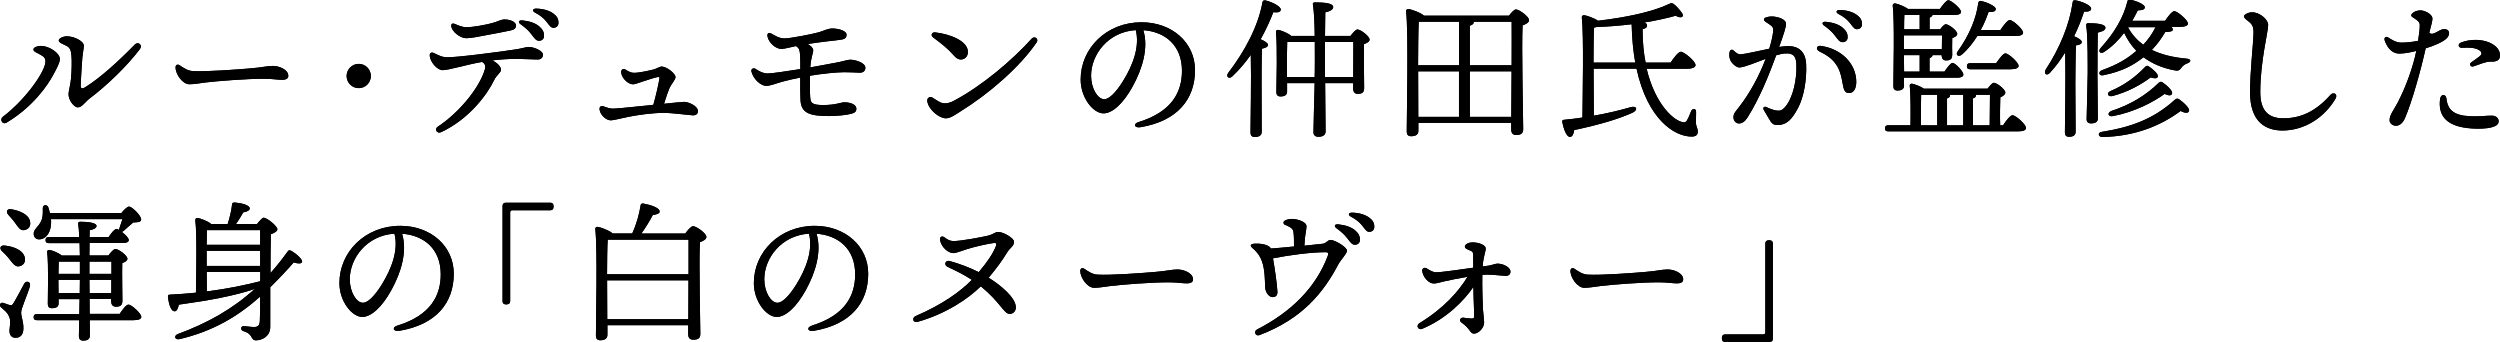 <?xml version="1.0" encoding="UTF-8"?><svg id="_レイヤー_2" xmlns="http://www.w3.org/2000/svg" viewBox="0 0 354.58 48.49"><path d="M4.27,40.51c-.37,1.31-1.27,3.2-1.27,3.8,0,.69.32,1.18.32,2.25,0,.92-.45,1.35-1.12,1.35s-.86-.58-.86-.96.21-1.31.02-1.87c-.28-.79-.69-1.01-1.22-1.5-.34-.3-.04-.75.32-.62.28.09.71.24.94.32.24.06.34,0,.51-.28.41-.64,1.16-2.12,1.54-2.79.28-.47.94-.24.79.3ZM.28,35.62c-.39-.38-.26-.88.41-.79,1.29.15,2.62.66,2.83,1.72.13.6-.17,1.09-.79,1.22-.56.11-.9-.39-1.37-.99-.3-.41-.71-.82-1.07-1.16ZM1.16,30.43c-.34-.37-.19-.86.45-.75,1.22.21,2.51.75,2.66,1.78.11.62-.21,1.07-.84,1.18-.58.08-.84-.43-1.29-1.03-.28-.41-.67-.81-.99-1.18ZM16.95,44.55c.43-.64.94-1.35,1.27-1.35.41,0,1.82,1.24,1.82,1.74,0,.3-.37.47-1.07.47h-6.24l.02,2.17c0,.47-.3.73-.96.73-.39,0-.6-.24-.6-.62,0-.28.02-1.18.04-2.28h-5.99c-.28,0-.47-.09-.47-.43,0-.32.19-.43.47-.43h6.01l.04-2.12h-2.98v.62c0,.45-.32.66-.97.66-.36,0-.56-.21-.56-.58,0-1.48.13-5.43-.09-7.4-.02-.17.13-.3.3-.28.41.04,1.35.43,1.76.79h2.58c-.02-.58-.02-1.18-.04-1.76h-4.36c-.28,0-.47-.09-.47-.43,0-.32.19-.43.47-.43h4.31c-.02-.75-.09-1.42-.15-1.87-.04-.19.09-.3.28-.3.99,0,2.32.11,2.32.6,0,.28-.36.49-.97.6,0,.23-.02.56-.02.96h2.72c.36-.56.84-1.14,1.12-1.14.09,0,.21.06.36.15,0-.09.02-.19.06-.32.09-.3.26-.77.41-1.22H7.23c0,.13.02.26.02.38.02,1.35-.6,2.4-1.61,2.49-.47.04-.82-.26-.86-.71-.06-.79.73-1.01,1.12-2.04.21-.52.17-1.16.17-1.67-.02-.49.58-.58.77-.15.09.26.17.54.24.84h10.13c.34-.43.84-.92,1.09-.92.41,0,1.7,1.24,1.72,1.82,0,.43-.6.41-1.12.43-.47.37-.99.88-1.35,1.18-.08.09-.19.13-.28.15.49.37.99.88.99,1.16,0,.3-.3.43-1.03.43h-4.53l-.02,1.76h2.7c.32-.43.75-.92.99-.92.43,0,1.7.92,1.7,1.39,0,.28-.34.47-.73.62-.04,1.46.02,4.59.02,5.34,0,.67-.34.84-.92.84-.51,0-.67-.39-.67-.73v-.37h-3.07l.02,2.12h4.23ZM11.33,38.84v-1.74h-3c-.02.41-.02,1.14-.04,1.74h3.05ZM11.31,41.56c.02-.77.02-1.42.02-1.74v-.13h-3.05v.11l.02,1.76h3ZM12.68,37.1v1.74h3.13v-1.74h-3.13ZM15.79,41.56v-1.87h-3.11l.02,1.87h3.09Z"/><path d="M36.45,31.78c.34-.43.77-.9.92-.9.54,0,1.97,1.22,1.97,1.63,0,.3-.45.54-.92.71-.04,1.48-.06,3.43-.06,5.51.84-.94,1.65-1.95,2.45-3.07.11-.19.28-.19.49-.09.79.45,1.65,1.25,1.54,1.59-.11.26-.56.26-1.18.06-1.09,1.24-2.19,2.4-3.33,3.52v5.62c0,1.37-1.2,1.91-2.02,1.91s-.34-.9-1.8-1.31c-.45-.15-.36-.71.04-.71.19,0,1.03.13,1.48.13.56,0,.77-.21.82-.84.04-.81.06-2.12.04-3.47-3.11,2.77-6.65,4.91-11.43,6.03-.67.15-.86-.51-.21-.73,4.16-1.54,7.7-3.5,10.88-6.39-2.85.97-6.54,1.65-10.77,2.23-.09.51-.3.99-.64.94-.45-.04-.79-.94-.9-2.1-.02-.19.09-.26.26-.26,1.33-.06,2.55-.17,3.71-.28.02-2.29.17-8.11-.09-10.3-.02-.17.13-.3.32-.3.34.04,1.48.45,1.93.86h2.34c.3-.92.54-1.95.62-2.77-.02-.17.15-.3.39-.28,1.03.09,2.12.37,2.12.86,0,.3-.51.47-.92.54-.3.56-.69,1.16-1.03,1.65h2.98ZM29.35,32.64c-.02.43-.02,1.27-.04,2.08h7.59v-2.08h-7.55ZM29.31,37.72h7.59v-2.15h-7.59v2.15ZM29.33,41.33c3-.37,5.41-.9,7.49-1.42l.09-.02v-1.31h-7.59l.02,2.75Z"/><path d="M56.63,46.91c-.89.15-1.07-.49-.27-.73,4.76-1.46,6.15-4.29,6.15-7.27,0-3.64-2.41-5.54-5.48-5.76.75,2.49-.1,5.43-1.54,8.03-1.32,2.38-2.84,3.77-4.11,3.77-1.45,0-3.24-2.2-3.24-4.8,0-4.43,3.68-8.12,8.63-8.12,4.33,0,7.59,2.88,7.59,6.79,0,4.14-2.5,7.22-7.72,8.1h0ZM51.46,42.95c.69,0,1.65-.92,2.68-2.58,1.41-2.26,2.4-4.91,1.81-7.23-3.92.24-6.34,3.47-6.34,6.47,0,1.8.94,3.33,1.85,3.33Z"/><path d="M71.9,43.17h-.17c-.28,0-.45-.17-.45-.45v-13.52c0-.28.17-.45.45-.45h6.33c.28,0,.45.17.45.45v.17c0,.28-.17.45-.45.45h-5.34c-.3,0-.36.09-.36.38v12.51c0,.28-.17.45-.45.45Z"/><path d="M97.18,33.13c.34-.47.84-1.05,1.12-1.05.49,0,1.89,1.03,1.89,1.52,0,.34-.45.58-.92.75-.15,2.98.06,11.54.06,13.02,0,.66-.41.81-1.03.81-.51,0-.69-.38-.69-.73v-1.33h-11.46v1.39c0,.47-.34.75-1.01.75-.43,0-.62-.26-.62-.64,0-2.4.24-12.21-.09-15.15-.02-.15.13-.3.3-.3.34.02,1.67.49,2.17.94h2.77c.62-1.33.99-2.75,1.2-4.03,0-.15.19-.26.39-.21,1.14.21,2.3.62,2.3,1.14,0,.3-.51.43-.96.47-.39.75-1.03,1.8-1.63,2.64h6.22ZM86.19,33.99c-.06.94-.09,3.39-.09,4.91h11.56v-4.91h-11.48ZM97.63,45.27l.02-5.51h-11.54v.3l.02,5.21h11.5Z"/><path d="M115.14,46.18c4.76-1.46,6.15-4.29,6.15-7.27,0-3.64-2.41-5.54-5.48-5.76.75,2.49-.1,5.43-1.54,8.03-1.32,2.38-2.84,3.77-4.11,3.77-1.45,0-3.24-2.2-3.24-4.8,0-4.43,3.69-8.12,8.63-8.12,4.33,0,7.59,2.88,7.59,6.79,0,4.14-2.5,7.22-7.72,8.1-.89.15-1.07-.49-.27-.73ZM110.25,42.95c.69,0,1.65-.92,2.68-2.58,1.41-2.26,2.4-4.91,1.81-7.23-3.92.24-6.34,3.47-6.34,6.47,0,1.8.94,3.33,1.85,3.33Z"/><path d="M133.33,34.01c-.06-.45.3-.59.64-.34.38.28.69.52,1.33.52.96,0,3.85-.53,4.81-.76.85-.21,1-.53,1.46-.53.79,0,2.25.9,2.25,1.37,0,.7-.56.8-1.04,1.63-.49.84-1.46,2.18-2.56,3.49,1.76,1.1,3.86,2.84,3.86,4.21,0,.51-.37.92-.86.92-.43,0-.69-.34-1.29-1.06-.69-.83-1.42-1.7-2.82-2.85-1.85,1.82-5,3.92-8.97,5.04-.68.19-.82-.59-.28-.82,3.87-1.66,6.38-3.51,7.98-5.14-1.08-.71-2.23-1.28-3.44-1.84h0c-.58-.27-.32-1,.29-.83,1.45.4,2.86.94,4.13,1.58,1.2-1.43,2.04-2.66,2.43-3.69.16-.42.02-.49-.41-.43-.79.11-2.62.51-3.71.86-.56.18-1.54.56-1.89.56-.77,0-1.76-.86-1.91-1.89h0Z"/><path d="M153.83,38.15c.51.33,1.08.76,1.83.8,1.82.12,6.68-.25,8.16-.38,1.83-.15,2.34-.35,3.2-.35s2.19.49,2.19,1.41c0,.32-.22.56-.89.56s-1.34-.15-2.62-.15c-2.51,0-6.67.34-8.16.52-.97.12-1.66.26-2.37.26-.92,0-1.95-1.39-1.95-2.39,0-.37.27-.51.61-.29Z"/><path d="M182.38,31.95c-.2-.09-.34-.15-.34-.39,0-.28.58-.51,1.18-.51.73,0,2.08.39,2.08,1.03,0,.44-.15,1.06-.21,1.61-.02.21-.06.67-.09,1.16,1.23-.12,2.25-.24,2.61-.28.51-.05.68-.54,1.12-.54.56,0,2.32,1,2.32,1.54,0,.39-.89,1.28-1.23,1.92-2.09,3.96-5.06,7.71-11.19,10.04-.56.21-.87-.53-.34-.8,4.89-2.51,8.31-5.94,10-10.36.21-.56.02-.6-.33-.6-1.95,0-5.08.4-7.41.87.27,1.54.57,3.61.63,4.72.02.49-.19.75-.64.78-.52.04-1.05-.63-1.1-1.37-.01-.13-.04-1.64-.13-2.25-.19-1.54-.64-2.47-1.69-3.36-.38-.33-.27-.55.31-.6.52-.04,1.97.02,2.32.69.94-.07,2.13-.17,3.28-.29,0-.75,0-1.51-.07-1.99-.06-.52-.33-.7-1.09-1.05h0ZM191.05,33.75c-.35-.46-.78-.86-1.48-1.37-.42-.3-.28-.61.24-.56,1.05.11,1.86.4,2.38.85.51.44.71.83.69,1.38-.01.41-.32.68-.75.66-.36-.01-.6-.33-1.08-.97h0ZM191.6,30.73c-.46-.24-.34-.58.17-.57,1,.02,1.86.28,2.45.72.49.37.7.74.7,1.29,0,.42-.28.71-.71.71-.37,0-.52-.27-1.01-.89-.39-.49-.87-.88-1.6-1.26Z"/><path d="M208.71,45.18c.3,0,.37-.06.37-.32,0-.5-.03-1.43-.07-2.45-.02-.57-.03-1.15-.04-1.71-1.27,1.86-3.74,4.47-7.27,5.94-.56.23-.9-.48-.4-.79,3.44-2.09,5.59-4.52,6.84-6.59-1.37.23-2.56.48-3.23.63-.61.14-1.14.32-1.56.32-.71,0-1.53-.9-1.63-1.77h0c-.04-.38.31-.57.63-.37.47.29.9.55,1.33.55.78,0,3.9-.46,4.41-.53.3-.04.59-.08.86-.12,0-.67,0-1.71-.02-1.97-.03-.26-.1-.34-.47-.49-.52-.2-.7-.33-.7-.53,0-.33.53-.6,1.1-.6.93,0,1.86.39,1.86.85,0,.48-.31,1.07-.44,2.56.42-.06.73-.1.91-.12.28-.04.94-.28,1.18-.28.9,0,1.86.56,1.86,1.12,0,.41-.25.62-.71.62-.19,0-1.81-.18-2.49-.18-.23,0-.51.01-.79.04-.03,1.56.03,3.63.08,4.76.02.32.18,1.74.18,1.97,0,.75-.76,1.6-1.44,1.6-.29,0-.44-.2-.62-.45-.21-.28-.5-.67-1.15-1.12-.39-.27-.19-.76.3-.69.29.04.78.12,1.1.12Z"/><path d="M223.35,38.15c.51.33,1.08.76,1.83.8,1.82.12,6.68-.25,8.16-.38,1.83-.15,2.34-.35,3.2-.35s2.19.49,2.19,1.41c0,.32-.22.56-.89.56s-1.34-.15-2.62-.15c-2.51,0-6.67.34-8.16.52-.97.12-1.66.26-2.37.26-.92,0-1.95-1.39-1.95-2.39,0-.37.27-.51.61-.29Z"/><path d="M250.83,34.08h.17c.28,0,.45.17.45.45v13.52c0,.28-.17.45-.45.45h-6.33c-.28,0-.45-.17-.45-.45v-.17c0-.28.17-.45.45-.45h5.34c.3,0,.37-.09.37-.39v-12.51c0-.28.17-.45.45-.45Z"/><path d="M4.27,40.51c-.37,1.31-1.27,3.2-1.27,3.8,0,.69.32,1.18.32,2.25,0,.92-.45,1.35-1.12,1.35s-.86-.58-.86-.96.21-1.31.02-1.87c-.28-.79-.69-1.01-1.22-1.5-.34-.3-.04-.75.32-.62.28.09.71.24.94.32.24.06.34,0,.51-.28.41-.64,1.16-2.12,1.54-2.79.28-.47.94-.24.79.3ZM.28,35.62c-.39-.38-.26-.88.41-.79,1.29.15,2.62.66,2.83,1.72.13.6-.17,1.09-.79,1.22-.56.11-.9-.39-1.37-.99-.3-.41-.71-.82-1.07-1.16ZM1.16,30.43c-.34-.37-.19-.86.45-.75,1.22.21,2.51.75,2.66,1.78.11.62-.21,1.07-.84,1.18-.58.08-.84-.43-1.29-1.03-.28-.41-.67-.81-.99-1.18ZM16.95,44.55c.43-.64.94-1.35,1.27-1.35.41,0,1.82,1.24,1.82,1.74,0,.3-.37.47-1.07.47h-6.24l.02,2.17c0,.47-.3.73-.96.73-.39,0-.6-.24-.6-.62,0-.28.02-1.18.04-2.28h-5.99c-.28,0-.47-.09-.47-.43,0-.32.19-.43.47-.43h6.01l.04-2.12h-2.98v.62c0,.45-.32.66-.97.66-.36,0-.56-.21-.56-.58,0-1.48.13-5.43-.09-7.4-.02-.17.13-.3.3-.28.41.04,1.35.43,1.76.79h2.58c-.02-.58-.02-1.18-.04-1.76h-4.36c-.28,0-.47-.09-.47-.43,0-.32.19-.43.47-.43h4.31c-.02-.75-.09-1.42-.15-1.87-.04-.19.09-.3.28-.3.99,0,2.32.11,2.32.6,0,.28-.36.49-.97.6,0,.23-.02.56-.02.96h2.72c.36-.56.84-1.14,1.12-1.14.09,0,.21.06.36.15,0-.09.02-.19.06-.32.09-.3.26-.77.41-1.22H7.23c0,.13.02.26.02.38.02,1.35-.6,2.4-1.61,2.49-.47.04-.82-.26-.86-.71-.06-.79.73-1.01,1.12-2.04.21-.52.17-1.16.17-1.67-.02-.49.58-.58.77-.15.09.26.17.54.24.84h10.13c.34-.43.84-.92,1.09-.92.41,0,1.7,1.24,1.72,1.82,0,.43-.6.41-1.12.43-.47.37-.99.88-1.35,1.18-.08.09-.19.13-.28.15.49.37.99.88.99,1.16,0,.3-.3.43-1.03.43h-4.53l-.02,1.76h2.7c.32-.43.75-.92.99-.92.43,0,1.7.92,1.7,1.39,0,.28-.34.47-.73.62-.04,1.46.02,4.59.02,5.34,0,.67-.34.84-.92.84-.51,0-.67-.39-.67-.73v-.37h-3.07l.02,2.12h4.23ZM11.33,38.84v-1.74h-3c-.02.41-.02,1.14-.04,1.74h3.05ZM11.31,41.56c.02-.77.02-1.42.02-1.74v-.13h-3.05v.11l.02,1.76h3ZM12.68,37.1v1.74h3.13v-1.74h-3.13ZM15.79,41.56v-1.87h-3.11l.02,1.87h3.09Z"/><path d="M36.45,31.78c.34-.43.77-.9.92-.9.54,0,1.97,1.22,1.97,1.63,0,.3-.45.54-.92.71-.04,1.48-.06,3.43-.06,5.51.84-.94,1.65-1.95,2.45-3.07.11-.19.28-.19.49-.09.79.45,1.65,1.25,1.54,1.59-.11.26-.56.26-1.18.06-1.09,1.24-2.19,2.4-3.33,3.52v5.62c0,1.37-1.2,1.91-2.02,1.91s-.34-.9-1.8-1.31c-.45-.15-.36-.71.04-.71.19,0,1.03.13,1.48.13.56,0,.77-.21.82-.84.04-.81.06-2.12.04-3.47-3.11,2.77-6.65,4.91-11.43,6.03-.67.15-.86-.51-.21-.73,4.16-1.54,7.7-3.5,10.88-6.39-2.85.97-6.54,1.65-10.77,2.23-.09.51-.3.99-.64.94-.45-.04-.79-.94-.9-2.1-.02-.19.09-.26.26-.26,1.33-.06,2.55-.17,3.71-.28.02-2.29.17-8.11-.09-10.3-.02-.17.13-.3.32-.3.34.04,1.48.45,1.93.86h2.34c.3-.92.54-1.95.62-2.77-.02-.17.15-.3.39-.28,1.03.09,2.12.37,2.12.86,0,.3-.51.47-.92.54-.3.56-.69,1.16-1.03,1.65h2.98ZM29.35,32.64c-.02.43-.02,1.27-.04,2.08h7.59v-2.08h-7.55ZM29.31,37.72h7.59v-2.15h-7.59v2.15ZM29.33,41.33c3-.37,5.41-.9,7.49-1.42l.09-.02v-1.31h-7.59l.02,2.75Z"/><path d="M56.63,46.91c-.89.15-1.07-.49-.27-.73,4.76-1.46,6.15-4.29,6.15-7.27,0-3.64-2.41-5.54-5.48-5.76.75,2.49-.1,5.43-1.54,8.03-1.32,2.38-2.84,3.77-4.11,3.77-1.45,0-3.24-2.2-3.24-4.8,0-4.43,3.68-8.12,8.63-8.12,4.33,0,7.59,2.88,7.59,6.79,0,4.14-2.5,7.22-7.72,8.1h0ZM51.46,42.95c.69,0,1.65-.92,2.68-2.58,1.41-2.26,2.4-4.91,1.81-7.23-3.92.24-6.34,3.47-6.34,6.47,0,1.8.94,3.33,1.85,3.33Z"/><path d="M71.9,43.17h-.17c-.28,0-.45-.17-.45-.45v-13.52c0-.28.17-.45.45-.45h6.33c.28,0,.45.17.45.45v.17c0,.28-.17.45-.45.45h-5.34c-.3,0-.36.09-.36.38v12.51c0,.28-.17.45-.45.45Z"/><path d="M97.18,33.13c.34-.47.84-1.05,1.12-1.05.49,0,1.89,1.03,1.89,1.52,0,.34-.45.58-.92.75-.15,2.98.06,11.54.06,13.02,0,.66-.41.81-1.03.81-.51,0-.69-.38-.69-.73v-1.33h-11.46v1.39c0,.47-.34.75-1.01.75-.43,0-.62-.26-.62-.64,0-2.4.24-12.21-.09-15.15-.02-.15.13-.3.3-.3.34.02,1.67.49,2.17.94h2.77c.62-1.33.99-2.75,1.2-4.03,0-.15.19-.26.39-.21,1.14.21,2.3.62,2.3,1.14,0,.3-.51.43-.96.47-.39.75-1.03,1.8-1.63,2.64h6.22ZM86.19,33.99c-.06.94-.09,3.39-.09,4.91h11.56v-4.91h-11.48ZM97.63,45.27l.02-5.51h-11.54v.3l.02,5.21h11.5Z"/><path d="M115.14,46.18c4.76-1.46,6.15-4.29,6.15-7.27,0-3.64-2.41-5.54-5.48-5.76.75,2.49-.1,5.43-1.54,8.03-1.32,2.38-2.84,3.77-4.11,3.77-1.45,0-3.24-2.2-3.24-4.8,0-4.43,3.69-8.12,8.63-8.12,4.33,0,7.59,2.88,7.59,6.79,0,4.14-2.5,7.22-7.72,8.1-.89.15-1.07-.49-.27-.73ZM110.25,42.95c.69,0,1.65-.92,2.68-2.58,1.41-2.26,2.4-4.91,1.81-7.23-3.92.24-6.34,3.47-6.34,6.47,0,1.8.94,3.33,1.85,3.33Z"/><path d="M133.33,34.01c-.06-.45.3-.59.64-.34.38.28.69.52,1.33.52.96,0,3.85-.53,4.81-.76.85-.21,1-.53,1.46-.53.79,0,2.25.9,2.25,1.37,0,.7-.56.8-1.04,1.63-.49.84-1.46,2.18-2.56,3.49,1.76,1.1,3.86,2.84,3.86,4.21,0,.51-.37.92-.86.92-.43,0-.69-.34-1.29-1.06-.69-.83-1.42-1.7-2.82-2.85-1.85,1.82-5,3.92-8.97,5.04-.68.19-.82-.59-.28-.82,3.87-1.66,6.38-3.51,7.98-5.14-1.08-.71-2.23-1.28-3.44-1.84h0c-.58-.27-.32-1,.29-.83,1.45.4,2.86.94,4.13,1.58,1.2-1.43,2.04-2.66,2.43-3.69.16-.42.02-.49-.41-.43-.79.11-2.62.51-3.71.86-.56.18-1.54.56-1.89.56-.77,0-1.76-.86-1.91-1.89h0Z"/><path d="M153.83,38.15c.51.33,1.08.76,1.83.8,1.82.12,6.68-.25,8.16-.38,1.83-.15,2.34-.35,3.2-.35s2.19.49,2.19,1.41c0,.32-.22.56-.89.56s-1.34-.15-2.62-.15c-2.51,0-6.67.34-8.16.52-.97.12-1.66.26-2.37.26-.92,0-1.95-1.39-1.95-2.39,0-.37.27-.51.61-.29Z"/><path d="M182.38,31.95c-.2-.09-.34-.15-.34-.39,0-.28.58-.51,1.18-.51.73,0,2.08.39,2.08,1.03,0,.44-.15,1.06-.21,1.61-.02.21-.06.67-.09,1.16,1.23-.12,2.25-.24,2.61-.28.51-.05.68-.54,1.12-.54.56,0,2.32,1,2.32,1.54,0,.39-.89,1.28-1.23,1.92-2.09,3.96-5.06,7.71-11.19,10.04-.56.21-.87-.53-.34-.8,4.89-2.51,8.31-5.94,10-10.36.21-.56.02-.6-.33-.6-1.95,0-5.08.4-7.41.87.27,1.54.57,3.61.63,4.72.02.49-.19.75-.64.78-.52.04-1.05-.63-1.1-1.37-.01-.13-.04-1.64-.13-2.25-.19-1.54-.64-2.47-1.69-3.36-.38-.33-.27-.55.31-.6.52-.04,1.97.02,2.32.69.94-.07,2.13-.17,3.28-.29,0-.75,0-1.51-.07-1.99-.06-.52-.33-.7-1.09-1.05h0ZM191.05,33.75c-.35-.46-.78-.86-1.48-1.37-.42-.3-.28-.61.24-.56,1.05.11,1.86.4,2.38.85.51.44.71.83.69,1.38-.01.41-.32.68-.75.66-.36-.01-.6-.33-1.08-.97h0ZM191.6,30.73c-.46-.24-.34-.58.17-.57,1,.02,1.86.28,2.45.72.49.37.7.74.7,1.29,0,.42-.28.71-.71.71-.37,0-.52-.27-1.01-.89-.39-.49-.87-.88-1.6-1.26Z"/><path d="M208.71,45.18c.3,0,.37-.06.37-.32,0-.5-.03-1.43-.07-2.45-.02-.57-.03-1.15-.04-1.71-1.27,1.86-3.74,4.47-7.27,5.94-.56.23-.9-.48-.4-.79,3.44-2.09,5.59-4.52,6.84-6.59-1.37.23-2.56.48-3.23.63-.61.14-1.14.32-1.56.32-.71,0-1.53-.9-1.63-1.77h0c-.04-.38.31-.57.63-.37.47.29.9.55,1.33.55.78,0,3.9-.46,4.41-.53.3-.04.59-.08.86-.12,0-.67,0-1.71-.02-1.97-.03-.26-.1-.34-.47-.49-.52-.2-.7-.33-.7-.53,0-.33.53-.6,1.1-.6.93,0,1.86.39,1.86.85,0,.48-.31,1.07-.44,2.56.42-.06.73-.1.91-.12.28-.04.94-.28,1.18-.28.9,0,1.86.56,1.86,1.12,0,.41-.25.62-.71.62-.19,0-1.81-.18-2.49-.18-.23,0-.51.01-.79.04-.03,1.56.03,3.63.08,4.76.02.32.18,1.74.18,1.97,0,.75-.76,1.6-1.44,1.6-.29,0-.44-.2-.62-.45-.21-.28-.5-.67-1.15-1.12-.39-.27-.19-.76.3-.69.29.04.78.12,1.1.12Z"/><path d="M223.35,38.15c.51.33,1.08.76,1.83.8,1.82.12,6.68-.25,8.16-.38,1.83-.15,2.34-.35,3.2-.35s2.19.49,2.19,1.41c0,.32-.22.56-.89.56s-1.34-.15-2.62-.15c-2.51,0-6.67.34-8.16.52-.97.12-1.66.26-2.37.26-.92,0-1.95-1.39-1.95-2.39,0-.37.27-.51.61-.29Z"/><path d="M250.83,34.08h.17c.28,0,.45.17.45.45v13.52c0,.28-.17.45-.45.45h-6.33c-.28,0-.45-.17-.45-.45v-.17c0-.28.17-.45.45-.45h5.34c.3,0,.37-.09.37-.39v-12.51c0-.28.17-.45.45-.45Z"/><path d="M4.74,7.02c0-.28.51-.51,1.07-.51,1.12,0,2.68.99,2.68,1.87,0,.48-.41,1.28-.98,2.31-.77,1.42-2.79,4.42-6.57,6.7-.59.35-1.04-.45-.53-.83,3.24-2.45,6.04-6.46,6.04-7.83,0-.53-.26-.72-.79-1.01-.44-.24-.92-.41-.92-.69ZM9.4,5.14c1.16,0,2.49.71,2.49,1.35,0,.37-.15,1.01-.21,1.66-.09.99-.19,3.04-.23,3.79-.03.63.11.76.69.4,2.11-1.32,4.75-3.73,6.97-6.01.5-.51,1.17.06.72.65-1.88,2.46-4.68,5.15-7.12,6.99-.62.47-1.09,1.26-1.66,1.26s-1.33-1.04-1.33-1.86c0-.57.27-1.13.37-2.4.07-.92.12-2.37.04-3.1-.08-.76-.17-1.1-.75-1.39-.45-.23-1.05-.44-1.05-.73,0-.34.69-.6,1.07-.6Z"/><path d="M25.51,9.28c.51.33,1.08.76,1.83.8,1.82.12,6.68-.25,8.16-.38,1.83-.15,2.35-.35,3.2-.35s2.19.49,2.19,1.41c0,.32-.22.56-.89.56s-1.34-.15-2.62-.15c-2.51,0-6.67.34-8.16.52-.97.12-1.66.26-2.37.26-.92,0-1.95-1.38-1.95-2.39,0-.36.27-.51.61-.29Z"/><path d="M49.16,10.78c0-.94.77-1.72,1.72-1.72s1.72.77,1.72,1.72-.77,1.72-1.72,1.72-1.72-.77-1.72-1.72Z"/><path d="M61.5,7.5c.56.28,1.11.57,1.71.62,1.13.1,8.12-.82,10.11-1.14.64-.1,1.35-.32,1.63-.32.87,0,2.06.59,2.06,1.07s-.3.71-.77.71c-.4,0-2.26-.09-2.96-.09-.95,0-2.17.06-3.42.21.61.34,1.2.86,1.2,1.35,0,.36-.67.8-.95,1.4-1.02,2.13-3.58,5.57-7.53,7.43-.61.29-1-.43-.5-.76,3.08-2.03,5.91-5.54,6.67-8.07.19-.63,0-.89-.37-1.13-2.43.43-4.73,1.17-5.61,1.17-.75,0-1.82-1.19-1.82-2.14,0-.28.26-.45.56-.3ZM69.02,4.98c-1.02.17-2.1.44-2.91.44s-2.11-.96-2.11-1.81c0-.22.2-.35.5-.22.4.17,1.03.47,1.65.47,1,0,2.87-.37,3.64-.58.75-.2,1.26-.52,1.76-.52.85,0,1.63.35,1.63.85,0,.46-.3.61-.82.72-.87.19-2.35.47-3.36.65ZM73.85,3.45c-.42-.3-.28-.61.24-.56,1.05.11,1.86.4,2.38.85.51.44.71.83.69,1.38-.01.41-.32.68-.75.66-.36-.01-.6-.33-1.08-.97-.35-.46-.78-.86-1.48-1.37ZM75.89,1.79c-.46-.24-.34-.58.17-.57,1,.02,1.86.28,2.45.72.49.37.7.74.7,1.29,0,.42-.28.71-.71.71-.37,0-.52-.27-1.01-.89-.39-.49-.87-.88-1.6-1.26Z"/><path d="M89.93,10.33c.74,0,2.09-.31,2.75-.47.36-.08.89-.42,1.16-.42.68,0,1.97.96,1.97,1.51,0,.33-.69,1.14-.84,1.5-.21.51-.5,1.3-.79,2.27.48-.05.96-.11,1.33-.14.58-.05,1.26-.13,1.52-.13.68,0,1.96.62,1.96,1.29,0,.4-.25.62-.69.62s-2.81-.35-4.2-.35c-1.6,0-3.73.31-4.98.56-.87.17-2.09.5-2.48.5-.69,0-1.5-.77-1.6-1.52-.06-.4.19-.59.57-.46.4.14.84.32,1.34.32.69,0,3.73-.35,5.71-.54.4-1.39.76-3.04.86-3.69.04-.25.01-.29-.3-.24-.33.05-1.3.38-2.21.67-.41.13-.95.35-1.24.35-.7,0-1.6-.9-1.66-1.65-.04-.47.26-.66.67-.4.44.29.78.42,1.15.42Z"/><path d="M114.53,6.23c.45.23.81.58.81.89,0,.48-.3.87-.42,2.44,1.58-.27,3.33-.62,4.19-.78.6-.12,1.12-.31,1.5-.31.73,0,2.15.45,2.13,1.15-.02.46-.33.71-.86.69-.47-.02-1.2-.07-2.13-.07-1.01,0-3.16.21-4.87.5-.02,1.03-.03,2.13.03,3.02.05.83.23,1.14,1.86,1.14,1.75,0,2.52-.39,2.98-.39.99,0,1.71.37,1.71.9,0,.42-.23.59-.7.72-.64.18-2,.33-3.19.33-2.66,0-3.93-.39-4.03-2.21-.05-.89-.05-2.1-.04-3.25-.95.19-1.89.4-2.71.63-.71.2-1.5.54-2.12.55-.7,0-1.76-.85-2.08-1.98-.13-.46.29-.62.59-.42.61.42,1.12.64,1.73.64s3.04-.38,4.6-.62c0-.72,0-1.63-.04-2.09-.06-.62-.11-.86-.56-1.18-.93.2-1.7.41-2.08.41-.8,0-1.78-.85-1.97-1.75-.09-.42.14-.65.55-.42.45.25,1.09.68,1.84.68.81,0,3.84-.58,4.91-.88.61-.17,1.28-.56,1.99-.53,1.04.04,1.93.42,1.92.88-.02.58-.4.67-1.11.75-1.21.14-2.95.34-4.39.57Z"/><path d="M146.35,5.47c.39-.43,1.02.05.68.54-2.45,3.58-6.86,7.35-10.77,9.77-.74.46-1.44,1-2.1,1-.95,0-2.46-1.21-2.64-2.42-.07-.47.36-.71.67-.55.4.22.78.53,1.19.71.46.21,1.1.2,1.88-.21,4.03-2.13,8.3-5.76,11.09-8.85h0ZM137.28,7.36c0,.64-.42,1.08-1.02,1.08-.28,0-.61-.16-.89-.48-1-1.15-1.79-1.72-3.04-2.67-.37-.29-.16-.75.3-.7,2.17.25,4.65,1.24,4.65,2.77Z"/><path d="M161.76,18.04c-.89.15-1.07-.49-.27-.73,4.76-1.46,6.15-4.29,6.15-7.27,0-3.63-2.41-5.54-5.48-5.76.75,2.49-.1,5.43-1.54,8.03-1.32,2.38-2.84,3.77-4.11,3.77-1.45,0-3.24-2.2-3.24-4.8,0-4.44,3.68-8.12,8.63-8.12,4.33,0,7.59,2.88,7.59,6.78,0,4.14-2.5,7.22-7.72,8.1h0ZM156.6,14.08c.69,0,1.65-.92,2.68-2.58,1.41-2.26,2.4-4.91,1.81-7.23-3.92.24-6.34,3.47-6.34,6.47,0,1.8.94,3.33,1.85,3.33Z"/><path d="M178.95,18.7c0,.47-.32.73-.99.73-.41,0-.6-.24-.6-.62,0-1.37.13-7.68.04-11.03-.75,1.07-1.61,2.1-2.62,3.05-.45.45-.97.04-.58-.49,2.36-3.07,4.25-6.63,4.85-9.97.04-.24.13-.34.39-.32.77.15,2.21.81,2.21,1.29.02.37-.41.47-1.05.39-.45,1.18-1.05,2.49-1.8,3.84.51.21,1.05.54,1.05.79-.02.3-.39.45-.86.54-.06,1.07-.06,4.65-.06,5.32l.02,6.5ZM191.54,5.1c.32-.43.75-.92.99-.92.45,0,1.72.96,1.72,1.44,0,.3-.39.49-.79.64-.04,1.65.02,5.41.02,6.24,0,.66-.34.81-.92.81-.49,0-.64-.39-.64-.73v-.79h-3.97c.02,2.55.06,6.2.06,6.84,0,.49-.34.77-1.03.77-.43,0-.69-.24-.69-.64,0-.75.11-4.48.17-6.97h-3.91v1.2c0,.47-.32.69-.94.69-.37,0-.58-.21-.58-.6.02-1.59.15-6.46-.06-8.56-.02-.15.13-.3.3-.28.39.04,1.46.47,1.87.86h3.33c-.02-1.74-.09-3.5-.26-4.46-.04-.19.09-.3.28-.3,1.44,0,2.6.13,2.6.66,0,.37-.45.6-1.12.75-.02.62-.02,1.95-.04,3.35h3.63ZM186.46,10.93c.02-.41.02-.75.02-.99,0-.45.02-2.12,0-3.99h-3.91c-.04.79-.04,2.68-.04,3.15v1.82h3.93ZM191.93,10.93c0-1.61.02-3.93.02-4.98h-4.03v4.98h4.01Z"/><path d="M214.03,2.22c.32-.43.73-.88.97-.88.49,0,1.87,1.03,1.87,1.52,0,.34-.45.56-.92.75-.15,3.15.09,13.09.09,14.7,0,.67-.41.84-1.01.84-.52,0-.69-.39-.69-.73v-.99h-13.17v1.14c0,.47-.32.75-1.03.75-.43,0-.62-.24-.62-.64,0-2.57.26-13.95-.09-17.1-.02-.13.11-.3.3-.3.3,0,1.72.47,2.23.94h12.08ZM201.22,3.1c-.06,1.16-.09,4.55-.09,6.16h5.81V3.08h-5.6l-.13.02ZM201.16,16.58h5.77v-6.46h-5.79l.02,6.46ZM208.48,9.26h5.92c0-2.72.02-5.23,0-6.18h-5.39s.02.04.02.06c0,.23-.19.38-.56.51v5.6ZM214.35,16.58c0-1.61.02-4.08.04-6.46h-5.92v6.46h5.88Z"/><path d="M233.54,9.73c1.22,5.15,3.97,7.55,5.3,7.62.19.02.3-.09.43-.28.19-.3.43-.92.58-1.29.21-.47.73-.41.71.11,0,.47-.02.99-.02,1.46,0,.67.26.77.26,1.31,0,.45-.24.71-.88.71-2.38,0-6.22-2.36-7.81-9.63h-6.09v.11c0,.54.02,4.76.04,6.56,2.08-.37,3.78-.79,5.19-1.2.92-.28,1.12.41.26.79-1.89.84-4.33,1.61-8.24,2.45-.06.49-.24.97-.6.97-.45,0-.88-.99-1.09-2.15-.02-.19.06-.26.24-.28.92-.09,1.8-.19,2.62-.32.02-3.03.21-11.54-.09-14.22-.02-.15.13-.3.3-.3.3.02,1.42.39,2,.79,3.86-.45,7.59-1.22,9.95-2.32.49-.23.56-.26,1.01.13.39.37.81.86,1.01,1.2.24.45-.19.71-.96.28-1.18.34-2.7.67-4.44.96.24.09.39.24.39.41,0,.26-.17.43-.64.54,0,1.76.15,3.35.43,4.74h3.54c.47-.71,1.12-1.54,1.46-1.54.45,0,2.08,1.33,2.08,1.89,0,.3-.41.52-1.24.52h-5.66ZM231.93,8.87c-.28-1.59-.47-3.39-.51-5.43-1.59.19-3.28.34-4.96.39-.11.04-.24.06-.37.09-.06.92-.08,3.47-.08,4.96h5.92Z"/><path d="M250.38,3.06c-.28-.19-.25-.46.05-.57.37-.14.8-.19,1.23-.13.96.13,1.61.51,1.65.96.04.5-.37,1.65-.97,3.34.39-.06.75-.1,1.07-.11,1.69-.09,2.67.78,2.76,2.53.11,2.17-.33,4.72-1.16,6.25-.78,1.45-1.51,2.4-2.9,2.4-.58,0-.84-.2-1.22-.9-.22-.4-.45-.79-.71-1.21-.21-.33.02-.6.38-.42.38.19.91.39,1.35.47.5.09.85-.01,1.22-.43,1.21-1.33,1.76-4.1,1.65-6.19-.06-1.14-.49-1.53-1.59-1.47-.35.02-.79.12-1.27.26-1.03,2.85-2.41,6.2-4.06,8.81-.36.57-.76.86-1.23.86-.42,0-.77-.4-.77-.87,0-.54.29-.81.72-1.36,1.67-2.13,2.95-4.58,3.85-6.94-1.47.55-2.99,1.19-3.72,1.23-.42.02-1.11-.57-1.32-1.11-.14-.35-.16-.84-.06-1.15h0c.08-.26.34-.34.53-.16.35.31.6.58,1.06.55.65-.04,2.36-.46,4.02-.79.39-1.25.57-2.28.56-2.7,0-.49-.37-.62-1.11-1.14ZM258.26,6.51c3.02.43,5.02,2.62,5.02,5.1,0,.93-.36,1.58-.99,1.58s-.79-.32-1.01-1.69c-.33-2.06-1.24-3.28-3.16-4.17-.69-.32-.46-.91.14-.82ZM258.74,3.65c-.42-.3-.28-.61.24-.56,1.05.11,1.86.4,2.38.85.51.44.71.83.69,1.38-.01.41-.32.68-.75.66-.36-.01-.6-.33-1.08-.97-.35-.46-.78-.86-1.48-1.37ZM260.77,1.99c-.46-.24-.34-.58.17-.57,1,.02,1.86.28,2.45.72.49.37.7.74.7,1.29,0,.42-.28.71-.71.71-.37,0-.52-.27-1.01-.89-.39-.49-.87-.88-1.6-1.26Z"/><path d="M284.09,17.78c.45-.67,1.03-1.44,1.35-1.44.43,0,1.91,1.29,1.91,1.8,0,.32-.37.49-1.12.49h-18.41c-.28,0-.47-.09-.47-.43,0-.32.19-.43.47-.43h3.15c.02-1.46.04-4.29-.11-5.62-.02-.17.13-.3.32-.28.37.06,1.2.37,1.7.71h9.01c.3-.39.69-.84.9-.84.41,0,1.63.92,1.63,1.39,0,.28-.34.52-.71.67-.04.94-.06,2.85-.02,3.97h.39ZM270.06,12.13c0,.47-.32.71-.94.71-.39,0-.58-.21-.58-.6,0-1.93.19-9.01-.09-11.46-.02-.17.13-.3.32-.3.34.04,1.35.41,1.84.79h4.53c.41-.58.92-1.24,1.2-1.24.39,0,1.8,1.18,1.8,1.65,0,.3-.36.45-1.09.45h-2.96c-.04.15-.17.28-.41.37v1.65h1.5c.28-.37.6-.71.79-.71.43,0,1.63.9,1.63,1.37,0,.28-.34.45-.71.6-.02.75-.02,1.91,0,2.34,0,.67-.32.82-.88.82-.49,0-.62-.39-.62-.73v-.02h-1.29c-.02.19-.17.32-.43.43v1.91h2.12c.41-.6.88-1.24,1.14-1.24.39,0,1.54,1.22,1.54,1.65,0,.32-.39.45-.86.45h-7.57v1.12ZM275.42,6.96c0-.64.02-1.44.02-1.95h-5.41v1.95h5.38ZM272.27,10.16v-2.34h-2.23l.02,2.34h2.21ZM272.27,4.15v-2.02h-2.17c-.02.41-.04,1.2-.04,2.02h2.21ZM272.46,17.78h2.3v-4.33h-2.15l-.13.02c-.02.41-.02,1.76-.02,1.97v2.34ZM276.15,17.78h2.3v-4.33h-1.89s.02.04.02.06c0,.21-.15.37-.43.45v3.82ZM280.44,5.12c-.58.92-1.29,1.85-2.21,2.64-.45.37-.92.04-.58-.45,1.67-2.32,2.64-4.7,2.94-6.91.04-.21.17-.3.43-.26.69.15,2.04.71,2.04,1.14,0,.34-.37.45-1.01.41-.24.66-.58,1.59-1.12,2.57h2.79c.45-.67,1.01-1.42,1.33-1.42.43,0,1.89,1.29,1.89,1.8.02.3-.43.47-1.09.47h-5.41ZM283.12,8.96c.45-.64.99-1.39,1.31-1.39.43,0,1.87,1.27,1.87,1.78,0,.3-.43.47-1.09.47h-5.77c-.28,0-.47-.09-.47-.43,0-.32.19-.43.47-.43h3.69ZM279.84,17.78h2.36c.02-1.07.04-3.3.04-4.33h-2s.02.04.02.06c0,.21-.15.37-.43.45v3.82Z"/><path d="M295.59,1.64c-.34,1.03-.79,2.23-1.42,3.5.52.21,1.09.54,1.09.81,0,.3-.37.43-.82.49-.06,1.14-.09,4.81-.09,5.54,0,.67.04,5.99.04,6.69,0,.49-.3.73-.94.73-.39,0-.58-.21-.58-.62,0-1.5.13-7.81.04-11.35-.6.99-1.31,1.97-2.15,2.88-.43.52-.94.17-.62-.43,2-3.05,3.37-6.37,3.82-9.5.02-.24.11-.37.36-.34.82.11,2.25.69,2.27,1.16.02.37-.41.49-1.03.45ZM297.48,10.27c0,1.07.06,5.84.06,6.54,0,.47-.34.69-.97.69-.39,0-.62-.21-.62-.6,0-.73.15-5.3.15-6.44,0-.79.04-5.26-.21-6.87-.02-.19.09-.3.28-.3,1.14,0,2.45.11,2.45.64,0,.34-.43.56-1.09.69-.04,1.07-.04,4.94-.04,5.64ZM310.46,15.78c-.13.32-.6.26-1.18-.04-2.77,2.06-6.46,3.61-11.11,3.69-.64-.02-.67-.67-.04-.73,4.05-.66,7.27-1.76,10.38-4.59.19-.15.36-.17.6,0,.69.51,1.54,1.29,1.35,1.67ZM308.01,3.85c.11.13.17.24.17.34-.02.26-.39.34-1.07.34-.58.97-1.16,1.78-1.91,2.55,1.37.66,3.03,1.07,4.96,1.24.67.06.6.47.13.64s-.69.37-.88.62c-.3.39-.43.51-1.03.39-1.65-.32-3.11-.92-4.36-1.85-1.46,1.14-3.05,2.02-5.71,2.55-.62.15-.77-.49-.19-.71,2.27-.82,3.62-1.65,4.89-2.75-.69-.71-1.27-1.57-1.74-2.55-.75.99-1.69,1.95-2.83,2.7-.51.37-.92-.06-.51-.54,1.97-2.15,3.28-4.42,3.8-6.61.04-.21.17-.28.45-.24.73.13,2.02.64,2.02,1.05,0,.34-.32.43-.99.45-.21.43-.49.94-.79,1.48h4.66c.43-.64.99-1.37,1.31-1.37.41,0,1.91,1.24,1.93,1.76,0,.3-.41.47-1.16.47h-1.14ZM306.04,10.89c-.13.26-.39.28-1.01.09-1.31.99-3.2,2.06-5.41,2.64-.64.15-.9-.39-.32-.69,1.89-.79,3.54-1.95,4.96-3.45.13-.11.26-.24.54-.04.62.41,1.39,1.12,1.24,1.46ZM299.45,15.74c2.7-.88,4.91-2.21,6.74-4.01.17-.11.28-.21.54-.04.62.43,1.5,1.22,1.33,1.61-.13.3-.47.28-1.05.02-1.57,1.14-4.25,2.57-7.36,3.15-.64.13-.84-.47-.19-.73ZM301.83,3.9c.56,1.01,1.27,1.8,2.15,2.45.71-.75,1.27-1.54,1.74-2.49h-3.86l-.02.04Z"/><path d="M331.27,13.96c-1.58,2.72-4.43,4.55-7.55,4.55-2.3,0-4.59-1.14-4.59-5.4,0-3.01.45-6.85.49-8.29.04-1.27-.26-1.43-1.02-2.04-.46-.37-.45-.59.04-.84.5-.26,1.02-.25,1.53-.05.89.35,1.53,1.08,1.53,1.67,0,.93-1.12,5.16-1.12,9.51,0,2.75,1.26,3.71,3.27,3.71,2.56,0,4.67-1.05,6.69-3.33.44-.48,1.07-.08.72.52h0Z"/><path d="M343.18,1.47c.73-.04,1.74.55,1.81,1.07.05.33-.14.93-.44,2.1.54.54,1.33-.48,2.08-.51.85-.03.95.78.35,1.34-.55.52-1.78,1.03-2.94,1.38-.73,3.29-1.96,7.62-2.94,9.91-.36.83-.87,1.06-1.27,1.08-.32.01-.88-.23-.91-.75-.04-.77.67-1.58,1.18-2.59,1.21-2.35,2.17-5.09,2.61-7.28-.68.18-1.62.38-2.41.38-.73,0-1.33-.42-1.74-1.13-.16-.28-.33-.63-.36-.86-.04-.28.2-.48.47-.32.56.34,1.12.72,1.81.75.65.03,1.68-.08,2.48-.25.14-.85.26-1.77.24-2.29-.03-.52-.58-.75-1.07-1.1-.18-.13-.18-.28-.04-.44.25-.29.66-.46,1.08-.48h0ZM349.55,16.41c1.57.22,3.3-.04,3.92-.01.59.03.93.38.92.84-.03,1.07-2.77,1.12-4.46.92-3.2-.38-4.12-1.99-3.85-4.1.1-.8.83-.73.9-.09.13,1.23.66,2.18,2.58,2.45ZM354.58,7.76c.04.69-.35,1.03-1.34.98-.68-.03-1.78.48-2.41.67-.48.15-.63-.34-.33-.56.37-.26.88-.61,1.2-.87.35-.28.37-.58-.11-.89-.5-.32-1.43-.38-2.35-.31-.62.04-.68-.55-.2-.74,2.46-.97,5.45.02,5.54,1.72Z"/><path d="M4.74,7.02c0-.28.51-.51,1.07-.51,1.12,0,2.68.99,2.68,1.87,0,.48-.41,1.28-.98,2.31-.77,1.42-2.79,4.42-6.57,6.7-.59.35-1.04-.45-.53-.83,3.24-2.45,6.04-6.46,6.04-7.83,0-.53-.26-.72-.79-1.01-.44-.24-.92-.41-.92-.69ZM9.4,5.14c1.16,0,2.49.71,2.49,1.35,0,.37-.15,1.01-.21,1.66-.09.99-.19,3.04-.23,3.79-.03.63.11.76.69.4,2.11-1.32,4.75-3.73,6.97-6.01.5-.51,1.17.06.72.65-1.88,2.46-4.68,5.15-7.12,6.99-.62.47-1.09,1.26-1.66,1.26s-1.33-1.04-1.33-1.86c0-.57.27-1.13.37-2.4.07-.92.12-2.37.04-3.1-.08-.76-.17-1.1-.75-1.39-.45-.23-1.05-.44-1.05-.73,0-.34.69-.6,1.07-.6Z"/><path d="M25.51,9.28c.51.33,1.08.76,1.83.8,1.82.12,6.68-.25,8.16-.38,1.83-.15,2.35-.35,3.2-.35s2.19.49,2.19,1.41c0,.32-.22.56-.89.56s-1.34-.15-2.62-.15c-2.51,0-6.67.34-8.16.52-.97.12-1.66.26-2.37.26-.92,0-1.95-1.38-1.95-2.39,0-.36.27-.51.61-.29Z"/><path d="M49.16,10.78c0-.94.77-1.72,1.72-1.72s1.72.77,1.72,1.72-.77,1.72-1.72,1.72-1.72-.77-1.72-1.72Z"/><path d="M61.5,7.5c.56.28,1.11.57,1.71.62,1.13.1,8.12-.82,10.11-1.14.64-.1,1.35-.32,1.63-.32.87,0,2.06.59,2.06,1.07s-.3.71-.77.71c-.4,0-2.26-.09-2.96-.09-.95,0-2.17.06-3.42.21.61.34,1.2.86,1.2,1.35,0,.36-.67.8-.95,1.4-1.02,2.13-3.58,5.57-7.53,7.43-.61.29-1-.43-.5-.76,3.08-2.03,5.91-5.54,6.67-8.07.19-.63,0-.89-.37-1.13-2.43.43-4.73,1.17-5.61,1.17-.75,0-1.82-1.19-1.82-2.14,0-.28.26-.45.56-.3ZM69.02,4.98c-1.02.17-2.1.44-2.91.44s-2.11-.96-2.11-1.81c0-.22.2-.35.5-.22.4.17,1.03.47,1.65.47,1,0,2.87-.37,3.64-.58.75-.2,1.26-.52,1.76-.52.85,0,1.63.35,1.63.85,0,.46-.3.61-.82.72-.87.19-2.35.47-3.36.65ZM73.85,3.45c-.42-.3-.28-.61.24-.56,1.05.11,1.86.4,2.38.85.51.44.71.83.69,1.38-.01.41-.32.68-.75.66-.36-.01-.6-.33-1.08-.97-.35-.46-.78-.86-1.48-1.37ZM75.89,1.79c-.46-.24-.34-.58.17-.57,1,.02,1.86.28,2.45.72.49.37.7.74.7,1.29,0,.42-.28.71-.71.71-.37,0-.52-.27-1.01-.89-.39-.49-.87-.88-1.6-1.26Z"/><path d="M89.93,10.33c.74,0,2.09-.31,2.75-.47.36-.08.89-.42,1.16-.42.68,0,1.97.96,1.97,1.51,0,.33-.69,1.14-.84,1.5-.21.51-.5,1.3-.79,2.27.48-.05.96-.11,1.33-.14.58-.05,1.26-.13,1.52-.13.68,0,1.96.62,1.96,1.29,0,.4-.25.62-.69.62s-2.81-.35-4.2-.35c-1.6,0-3.73.31-4.98.56-.87.17-2.09.5-2.48.5-.69,0-1.5-.77-1.6-1.52-.06-.4.19-.59.57-.46.4.14.84.32,1.34.32.69,0,3.73-.35,5.71-.54.4-1.39.76-3.04.86-3.69.04-.25.01-.29-.3-.24-.33.05-1.3.38-2.21.67-.41.13-.95.35-1.24.35-.7,0-1.6-.9-1.66-1.65-.04-.47.26-.66.67-.4.44.29.78.42,1.15.42Z"/><path d="M114.53,6.23c.45.23.81.58.81.89,0,.48-.3.87-.42,2.44,1.58-.27,3.33-.62,4.19-.78.6-.12,1.12-.31,1.5-.31.73,0,2.15.45,2.13,1.15-.02.46-.33.71-.86.69-.47-.02-1.2-.07-2.13-.07-1.01,0-3.16.21-4.87.5-.02,1.03-.03,2.13.03,3.02.05.83.23,1.14,1.86,1.14,1.75,0,2.52-.39,2.98-.39.99,0,1.71.37,1.71.9,0,.42-.23.59-.7.72-.64.18-2,.33-3.19.33-2.66,0-3.93-.39-4.03-2.21-.05-.89-.05-2.1-.04-3.25-.95.19-1.89.4-2.71.63-.71.2-1.5.54-2.12.55-.7,0-1.76-.85-2.08-1.98-.13-.46.29-.62.59-.42.61.42,1.12.64,1.73.64s3.04-.38,4.6-.62c0-.72,0-1.63-.04-2.09-.06-.62-.11-.86-.56-1.18-.93.2-1.7.41-2.08.41-.8,0-1.78-.85-1.97-1.75-.09-.42.14-.65.55-.42.45.25,1.09.68,1.84.68.81,0,3.84-.58,4.91-.88.61-.17,1.28-.56,1.99-.53,1.04.04,1.93.42,1.92.88-.02.58-.4.67-1.11.75-1.21.14-2.95.34-4.39.57Z"/><path d="M146.35,5.47c.39-.43,1.02.05.68.54-2.45,3.58-6.86,7.35-10.77,9.77-.74.46-1.44,1-2.1,1-.95,0-2.46-1.21-2.64-2.42-.07-.47.36-.71.67-.55.4.22.78.53,1.19.71.46.21,1.1.2,1.88-.21,4.03-2.13,8.3-5.76,11.09-8.85h0ZM137.28,7.36c0,.64-.42,1.08-1.02,1.08-.28,0-.61-.16-.89-.48-1-1.15-1.79-1.72-3.04-2.67-.37-.29-.16-.75.3-.7,2.17.25,4.65,1.24,4.65,2.77Z"/><path d="M161.76,18.04c-.89.15-1.07-.49-.27-.73,4.76-1.46,6.15-4.29,6.15-7.27,0-3.63-2.41-5.54-5.48-5.76.75,2.49-.1,5.43-1.54,8.03-1.32,2.38-2.84,3.77-4.11,3.77-1.45,0-3.24-2.2-3.24-4.8,0-4.44,3.68-8.12,8.63-8.12,4.33,0,7.59,2.88,7.59,6.78,0,4.14-2.5,7.22-7.72,8.1h0ZM156.6,14.08c.69,0,1.65-.92,2.68-2.58,1.41-2.26,2.4-4.91,1.81-7.23-3.92.24-6.34,3.47-6.34,6.47,0,1.8.94,3.33,1.85,3.33Z"/><path d="M178.95,18.7c0,.47-.32.73-.99.73-.41,0-.6-.24-.6-.62,0-1.37.13-7.68.04-11.03-.75,1.07-1.61,2.1-2.62,3.05-.45.45-.97.04-.58-.49,2.36-3.07,4.25-6.63,4.85-9.97.04-.24.13-.34.39-.32.77.15,2.21.81,2.21,1.29.02.37-.41.47-1.05.39-.45,1.18-1.05,2.49-1.8,3.84.51.21,1.05.54,1.05.79-.02.3-.39.45-.86.54-.06,1.07-.06,4.65-.06,5.32l.02,6.5ZM191.54,5.1c.32-.43.75-.92.99-.92.45,0,1.72.96,1.72,1.44,0,.3-.39.49-.79.64-.04,1.65.02,5.41.02,6.24,0,.66-.34.81-.92.81-.49,0-.64-.39-.64-.73v-.79h-3.97c.02,2.55.06,6.2.06,6.84,0,.49-.34.77-1.03.77-.43,0-.69-.24-.69-.64,0-.75.11-4.48.17-6.97h-3.91v1.2c0,.47-.32.69-.94.69-.37,0-.58-.21-.58-.6.02-1.59.15-6.46-.06-8.56-.02-.15.13-.3.3-.28.39.04,1.46.47,1.87.86h3.33c-.02-1.74-.09-3.5-.26-4.46-.04-.19.09-.3.28-.3,1.44,0,2.6.13,2.6.66,0,.37-.45.6-1.12.75-.02.62-.02,1.95-.04,3.35h3.63ZM186.46,10.93c.02-.41.02-.75.02-.99,0-.45.02-2.12,0-3.99h-3.91c-.04.79-.04,2.68-.04,3.15v1.82h3.93ZM191.93,10.93c0-1.61.02-3.93.02-4.98h-4.03v4.98h4.01Z"/><path d="M214.03,2.22c.32-.43.73-.88.97-.88.49,0,1.87,1.03,1.87,1.52,0,.34-.45.56-.92.75-.15,3.15.09,13.09.09,14.7,0,.67-.41.84-1.01.84-.52,0-.69-.39-.69-.73v-.99h-13.17v1.14c0,.47-.32.75-1.03.75-.43,0-.62-.24-.62-.64,0-2.57.26-13.95-.09-17.1-.02-.13.11-.3.3-.3.3,0,1.72.47,2.23.94h12.08ZM201.22,3.1c-.06,1.16-.09,4.55-.09,6.16h5.81V3.08h-5.6l-.13.02ZM201.16,16.58h5.77v-6.46h-5.79l.02,6.46ZM208.48,9.26h5.92c0-2.72.02-5.23,0-6.18h-5.39s.02.04.02.06c0,.23-.19.38-.56.51v5.6ZM214.35,16.58c0-1.61.02-4.08.04-6.46h-5.92v6.46h5.88Z"/><path d="M233.54,9.73c1.22,5.15,3.97,7.55,5.3,7.62.19.02.3-.09.43-.28.19-.3.43-.92.58-1.29.21-.47.73-.41.71.11,0,.47-.02.99-.02,1.46,0,.67.26.77.26,1.31,0,.45-.24.71-.88.71-2.38,0-6.22-2.36-7.81-9.63h-6.09v.11c0,.54.02,4.76.04,6.56,2.08-.37,3.78-.79,5.19-1.2.92-.28,1.12.41.26.79-1.89.84-4.33,1.61-8.24,2.45-.06.49-.24.97-.6.97-.45,0-.88-.99-1.09-2.15-.02-.19.06-.26.24-.28.92-.09,1.8-.19,2.62-.32.02-3.03.21-11.54-.09-14.22-.02-.15.13-.3.3-.3.3.02,1.42.39,2,.79,3.86-.45,7.59-1.22,9.95-2.32.49-.23.56-.26,1.01.13.39.37.81.86,1.01,1.2.24.45-.19.71-.96.28-1.18.34-2.7.67-4.44.96.24.09.39.24.39.41,0,.26-.17.43-.64.54,0,1.76.15,3.35.43,4.74h3.54c.47-.71,1.12-1.54,1.46-1.54.45,0,2.08,1.33,2.08,1.89,0,.3-.41.52-1.24.52h-5.66ZM231.93,8.87c-.28-1.59-.47-3.39-.51-5.43-1.59.19-3.28.34-4.96.39-.11.04-.24.06-.37.09-.06.92-.08,3.47-.08,4.96h5.92Z"/><path d="M250.38,3.06c-.28-.19-.25-.46.05-.57.37-.14.8-.19,1.23-.13.96.13,1.61.51,1.65.96.04.5-.37,1.65-.97,3.34.39-.06.75-.1,1.07-.11,1.69-.09,2.67.78,2.76,2.53.11,2.17-.33,4.72-1.16,6.25-.78,1.45-1.51,2.4-2.9,2.4-.58,0-.84-.2-1.22-.9-.22-.4-.45-.79-.71-1.21-.21-.33.02-.6.38-.42.38.19.91.39,1.35.47.5.09.85-.01,1.22-.43,1.21-1.33,1.76-4.1,1.65-6.19-.06-1.14-.49-1.53-1.59-1.47-.35.02-.79.12-1.27.26-1.03,2.85-2.41,6.2-4.06,8.81-.36.57-.76.86-1.23.86-.42,0-.77-.4-.77-.87,0-.54.29-.81.72-1.36,1.67-2.13,2.95-4.58,3.85-6.94-1.47.55-2.99,1.19-3.72,1.23-.42.02-1.11-.57-1.32-1.11-.14-.35-.16-.84-.06-1.15h0c.08-.26.34-.34.53-.16.35.31.6.58,1.06.55.65-.04,2.36-.46,4.02-.79.39-1.25.57-2.28.56-2.7,0-.49-.37-.62-1.11-1.14ZM258.26,6.51c3.02.43,5.02,2.62,5.02,5.1,0,.93-.36,1.58-.99,1.58s-.79-.32-1.01-1.69c-.33-2.06-1.24-3.28-3.16-4.17-.69-.32-.46-.91.14-.82ZM258.74,3.65c-.42-.3-.28-.61.24-.56,1.05.11,1.86.4,2.38.85.51.44.71.83.69,1.38-.01.41-.32.68-.75.66-.36-.01-.6-.33-1.08-.97-.35-.46-.78-.86-1.48-1.37ZM260.77,1.99c-.46-.24-.34-.58.17-.57,1,.02,1.86.28,2.45.72.49.37.7.74.7,1.29,0,.42-.28.71-.71.71-.37,0-.52-.27-1.01-.89-.39-.49-.87-.88-1.6-1.26Z"/><path d="M284.09,17.78c.45-.67,1.03-1.44,1.35-1.44.43,0,1.91,1.29,1.91,1.8,0,.32-.37.49-1.12.49h-18.41c-.28,0-.47-.09-.47-.43,0-.32.19-.43.47-.43h3.15c.02-1.46.04-4.29-.11-5.62-.02-.17.13-.3.32-.28.37.06,1.2.37,1.7.71h9.01c.3-.39.69-.84.9-.84.41,0,1.63.92,1.63,1.39,0,.28-.34.52-.71.67-.04.94-.06,2.85-.02,3.97h.39ZM270.06,12.13c0,.47-.32.71-.94.71-.39,0-.58-.21-.58-.6,0-1.93.19-9.01-.09-11.46-.02-.17.13-.3.32-.3.34.04,1.35.41,1.84.79h4.53c.41-.58.92-1.24,1.2-1.24.39,0,1.8,1.18,1.8,1.65,0,.3-.36.45-1.09.45h-2.96c-.04.15-.17.28-.41.37v1.65h1.5c.28-.37.6-.71.79-.71.43,0,1.63.9,1.63,1.37,0,.28-.34.45-.71.6-.02.75-.02,1.91,0,2.34,0,.67-.32.82-.88.82-.49,0-.62-.39-.62-.73v-.02h-1.29c-.02.19-.17.32-.43.43v1.91h2.12c.41-.6.88-1.24,1.14-1.24.39,0,1.54,1.22,1.54,1.65,0,.32-.39.45-.86.45h-7.57v1.12ZM275.42,6.96c0-.64.02-1.44.02-1.95h-5.41v1.95h5.38ZM272.27,10.16v-2.34h-2.23l.02,2.34h2.21ZM272.27,4.15v-2.02h-2.17c-.02.41-.04,1.2-.04,2.02h2.21ZM272.46,17.78h2.3v-4.33h-2.15l-.13.02c-.02.41-.02,1.76-.02,1.97v2.34ZM276.15,17.78h2.3v-4.33h-1.89s.02.04.02.06c0,.21-.15.37-.43.45v3.82ZM280.44,5.12c-.58.92-1.29,1.85-2.21,2.64-.45.37-.92.04-.58-.45,1.67-2.32,2.64-4.7,2.94-6.91.04-.21.17-.3.43-.26.69.15,2.04.71,2.04,1.14,0,.34-.37.45-1.01.41-.24.66-.58,1.59-1.12,2.57h2.79c.45-.67,1.01-1.42,1.33-1.42.43,0,1.89,1.29,1.89,1.8.02.3-.43.47-1.09.47h-5.41ZM283.12,8.96c.45-.64.99-1.39,1.31-1.39.43,0,1.87,1.27,1.87,1.78,0,.3-.43.47-1.09.47h-5.77c-.28,0-.47-.09-.47-.43,0-.32.19-.43.47-.43h3.69ZM279.84,17.78h2.36c.02-1.07.04-3.3.04-4.33h-2s.02.04.02.06c0,.21-.15.37-.43.45v3.82Z"/><path d="M295.59,1.64c-.34,1.03-.79,2.23-1.42,3.5.52.21,1.09.54,1.09.81,0,.3-.37.43-.82.49-.06,1.14-.09,4.81-.09,5.54,0,.67.04,5.99.04,6.69,0,.49-.3.73-.94.73-.39,0-.58-.21-.58-.62,0-1.5.13-7.81.04-11.35-.6.99-1.31,1.97-2.15,2.88-.43.52-.94.17-.62-.43,2-3.05,3.37-6.37,3.82-9.5.02-.24.11-.37.36-.34.82.11,2.25.69,2.27,1.16.02.37-.41.49-1.03.45ZM297.48,10.27c0,1.07.06,5.84.06,6.54,0,.47-.34.69-.97.69-.39,0-.62-.21-.62-.6,0-.73.15-5.3.15-6.44,0-.79.04-5.26-.21-6.87-.02-.19.09-.3.28-.3,1.14,0,2.45.11,2.45.64,0,.34-.43.56-1.09.69-.04,1.07-.04,4.94-.04,5.64ZM310.46,15.78c-.13.32-.6.26-1.18-.04-2.77,2.06-6.46,3.61-11.11,3.69-.64-.02-.67-.67-.04-.73,4.05-.66,7.27-1.76,10.38-4.59.19-.15.36-.17.6,0,.69.51,1.54,1.29,1.35,1.67ZM308.01,3.85c.11.13.17.24.17.34-.02.26-.39.34-1.07.34-.58.97-1.16,1.78-1.91,2.55,1.37.66,3.03,1.07,4.96,1.24.67.06.6.47.13.64s-.69.37-.88.62c-.3.39-.43.51-1.03.39-1.65-.32-3.11-.92-4.36-1.85-1.46,1.14-3.05,2.02-5.71,2.55-.62.15-.77-.49-.19-.71,2.27-.82,3.62-1.65,4.89-2.75-.69-.71-1.27-1.57-1.74-2.55-.75.99-1.69,1.95-2.83,2.7-.51.37-.92-.06-.51-.54,1.97-2.15,3.28-4.42,3.8-6.61.04-.21.17-.28.45-.24.73.13,2.02.64,2.02,1.05,0,.34-.32.43-.99.45-.21.43-.49.94-.79,1.48h4.66c.43-.64.99-1.37,1.31-1.37.41,0,1.91,1.24,1.93,1.76,0,.3-.41.47-1.16.47h-1.14ZM306.04,10.89c-.13.26-.39.28-1.01.09-1.31.99-3.2,2.06-5.41,2.64-.64.15-.9-.39-.32-.69,1.89-.79,3.54-1.95,4.96-3.45.13-.11.26-.24.54-.04.62.41,1.39,1.12,1.24,1.46ZM299.45,15.74c2.7-.88,4.91-2.21,6.74-4.01.17-.11.28-.21.54-.04.62.43,1.5,1.22,1.33,1.61-.13.3-.47.28-1.05.02-1.57,1.14-4.25,2.57-7.36,3.15-.64.13-.84-.47-.19-.73ZM301.83,3.9c.56,1.01,1.27,1.8,2.15,2.45.71-.75,1.27-1.54,1.74-2.49h-3.86l-.02.04Z"/><path d="M331.27,13.96c-1.58,2.72-4.43,4.55-7.55,4.55-2.3,0-4.59-1.14-4.59-5.4,0-3.01.45-6.85.49-8.29.04-1.27-.26-1.43-1.02-2.04-.46-.37-.45-.59.04-.84.5-.26,1.02-.25,1.53-.05.89.35,1.53,1.08,1.53,1.67,0,.93-1.12,5.16-1.12,9.51,0,2.75,1.26,3.71,3.27,3.71,2.56,0,4.67-1.05,6.69-3.33.44-.48,1.07-.08.72.52h0Z"/><path d="M343.18,1.47c.73-.04,1.74.55,1.81,1.07.05.33-.14.93-.44,2.1.54.54,1.33-.48,2.08-.51.85-.03.95.78.35,1.34-.55.52-1.78,1.03-2.94,1.38-.73,3.29-1.96,7.62-2.94,9.91-.36.83-.87,1.06-1.27,1.08-.32.01-.88-.23-.91-.75-.04-.77.67-1.58,1.18-2.59,1.21-2.35,2.17-5.09,2.61-7.28-.68.18-1.62.38-2.41.38-.73,0-1.33-.42-1.74-1.13-.16-.28-.33-.63-.36-.86-.04-.28.2-.48.47-.32.56.34,1.12.72,1.81.75.65.03,1.68-.08,2.48-.25.14-.85.26-1.77.24-2.29-.03-.52-.58-.75-1.07-1.1-.18-.13-.18-.28-.04-.44.25-.29.66-.46,1.08-.48h0ZM349.55,16.41c1.57.22,3.3-.04,3.92-.01.59.03.93.38.92.84-.03,1.07-2.77,1.12-4.46.92-3.2-.38-4.12-1.99-3.85-4.1.1-.8.83-.73.9-.09.13,1.23.66,2.18,2.58,2.45ZM354.58,7.76c.04.69-.35,1.03-1.34.98-.68-.03-1.78.48-2.41.67-.48.15-.63-.34-.33-.56.37-.26.88-.61,1.2-.87.35-.28.37-.58-.11-.89-.5-.32-1.43-.38-2.35-.31-.62.04-.68-.55-.2-.74,2.46-.97,5.45.02,5.54,1.72Z"/></svg>